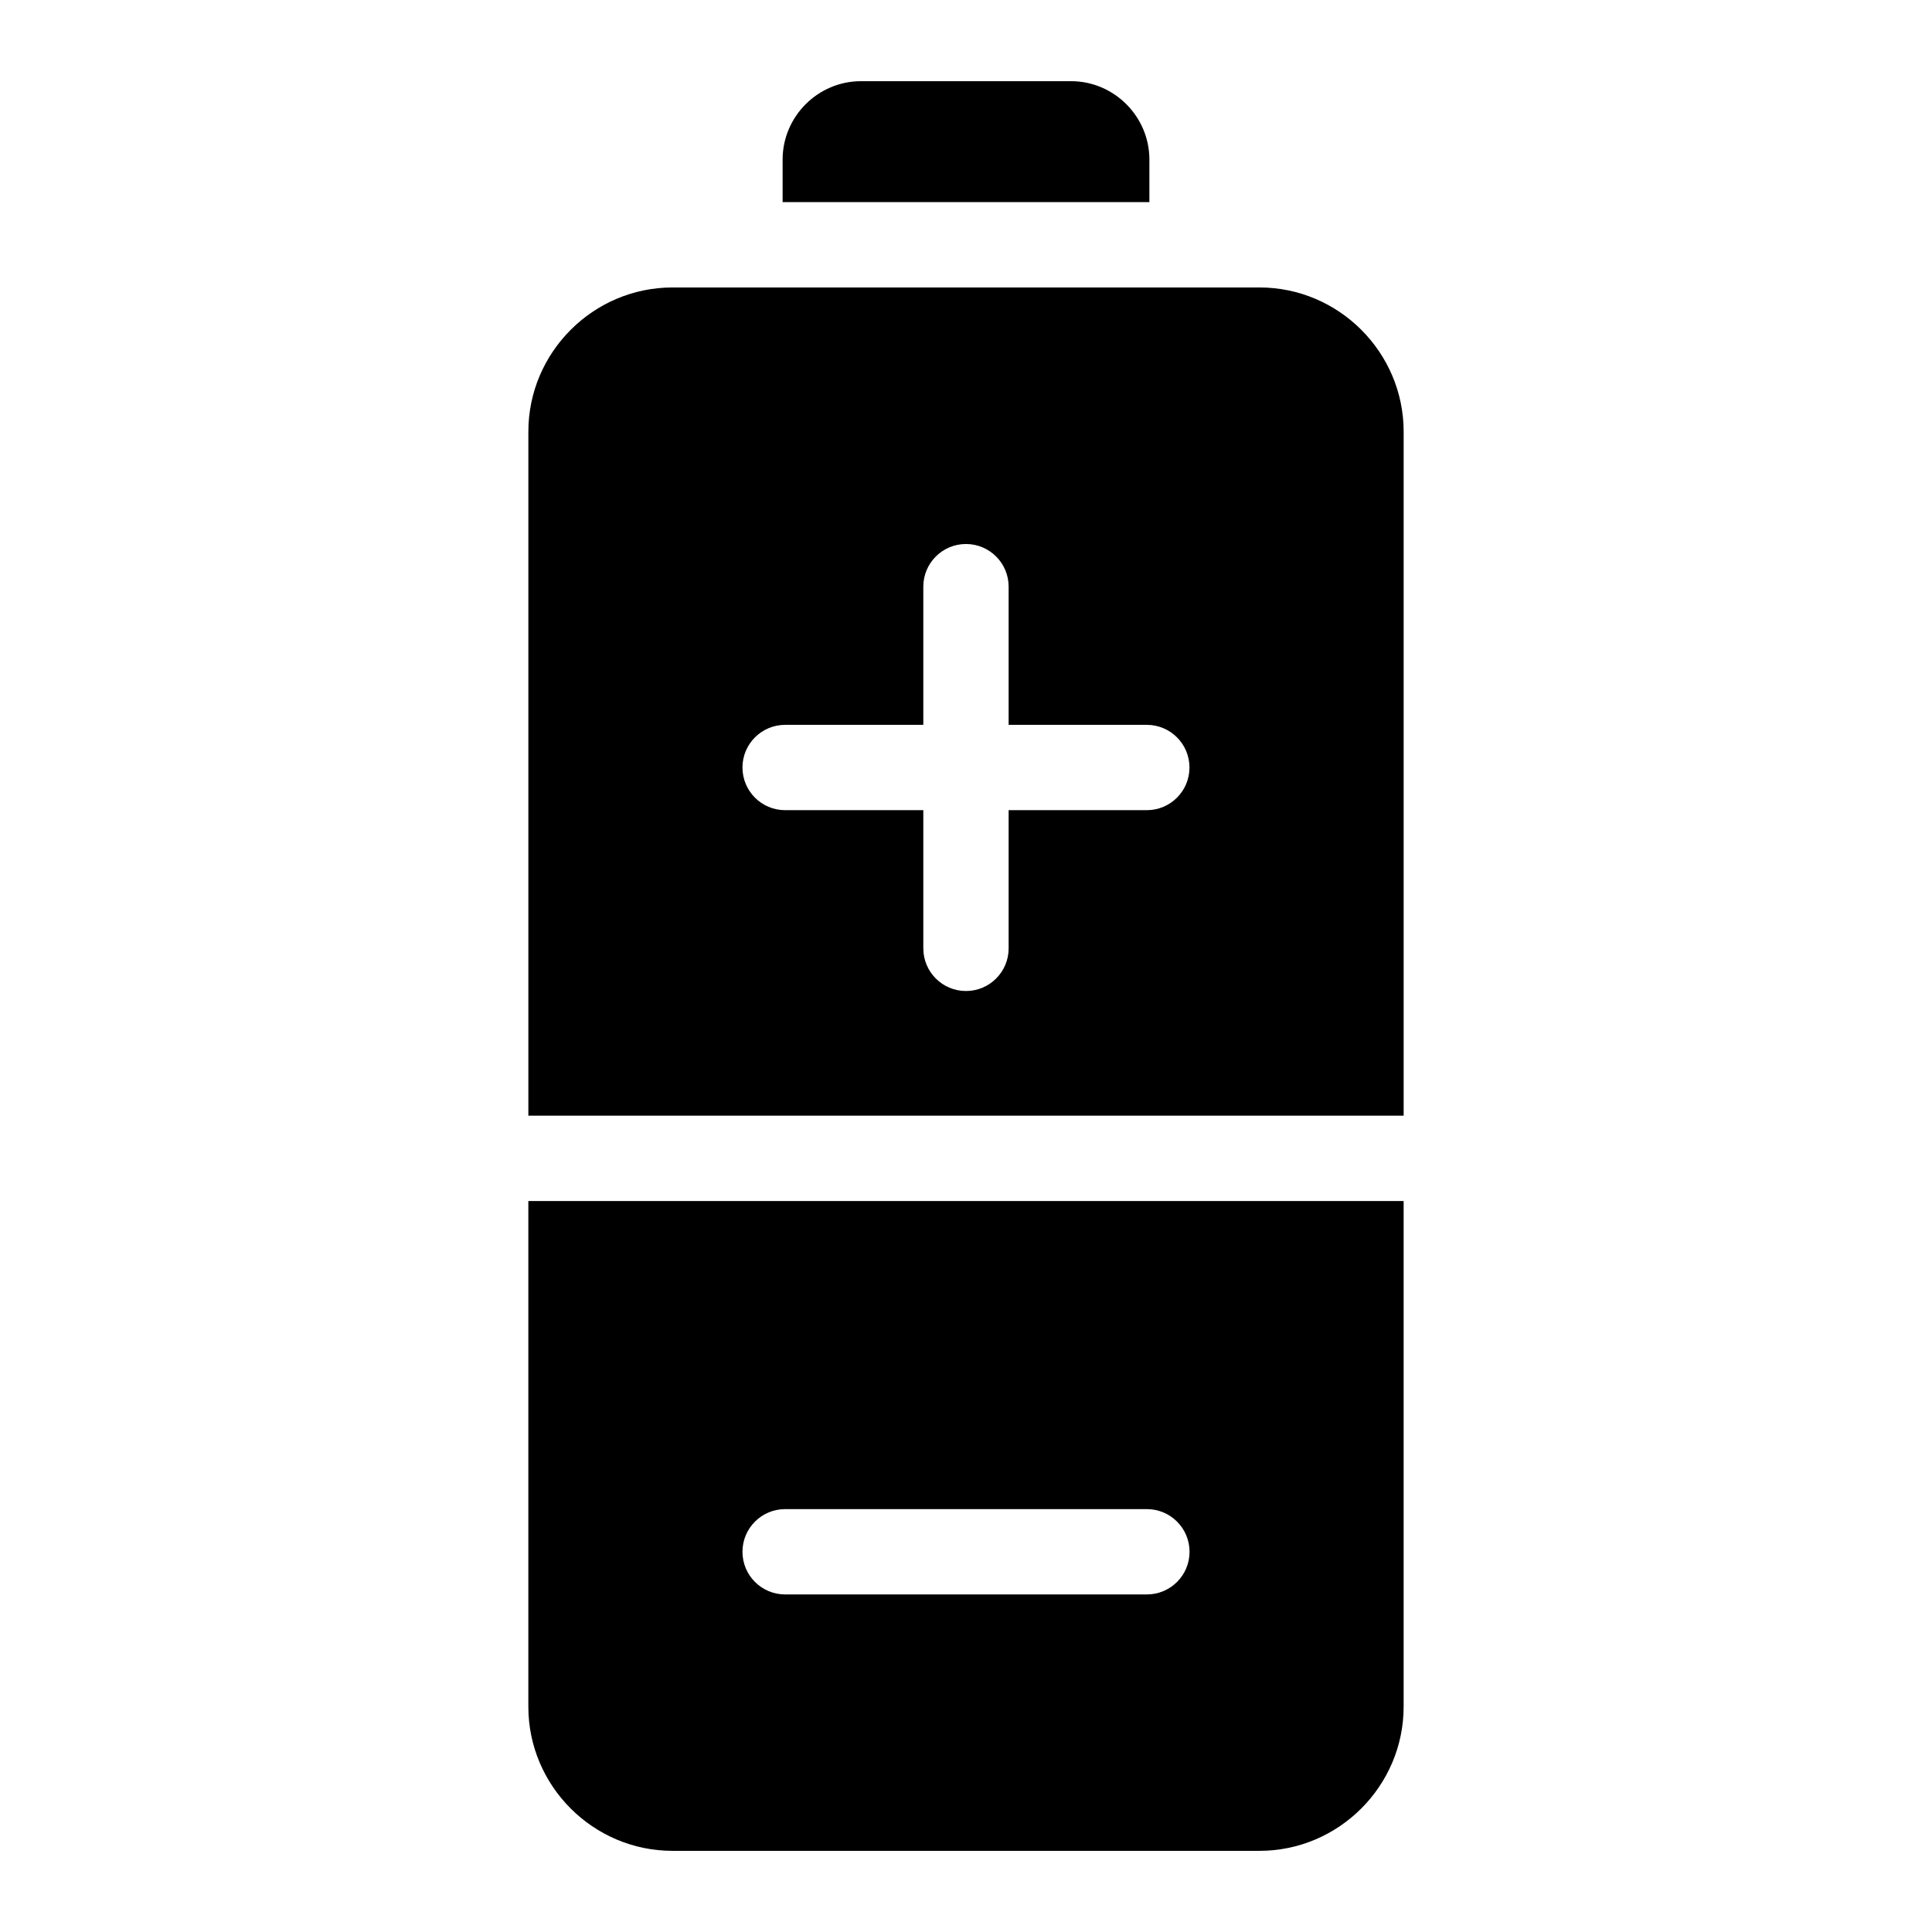 <?xml version="1.0" encoding="UTF-8"?>
<!-- Uploaded to: SVG Repo, www.svgrepo.com, Generator: SVG Repo Mixer Tools -->
<svg fill="#000000" width="800px" height="800px" version="1.1" viewBox="144 144 512 512" xmlns="http://www.w3.org/2000/svg">
 <path d="m322.23 220.18h155.54c21.023 0 38.211 17.199 38.211 38.211v181.27h-231.96v-181.27c0-21.023 17.199-38.211 38.211-38.211zm49.938-54.668h55.652c11.426 0 20.781 9.355 20.781 20.781v11.262h-97.199v-11.262c0-11.426 9.355-20.781 20.781-20.781zm143.81 296.77v134c0 21.023-17.199 38.211-38.211 38.211h-155.54c-21.023 0-38.211-17.184-38.211-38.211v-134zm-127.29-162.81c0-6.242 5.062-11.305 11.305-11.305 6.242 0 11.305 5.062 11.305 11.305v36.621h36.621c6.242 0 11.305 5.062 11.305 11.305 0 6.242-5.062 11.305-11.305 11.305h-36.621v36.621c0 6.242-5.062 11.305-11.305 11.305-6.242 0-11.305-5.062-11.305-11.305v-36.621h-36.621c-6.242 0-11.305-5.062-11.305-11.305 0-6.242 5.062-11.305 11.305-11.305h36.621zm-36.621 267.07c-6.242 0-11.305-5.062-11.305-11.305s5.062-11.305 11.305-11.305h95.871c6.242 0 11.305 5.062 11.305 11.305s-5.062 11.305-11.305 11.305z" fill-rule="evenodd"/>
</svg>